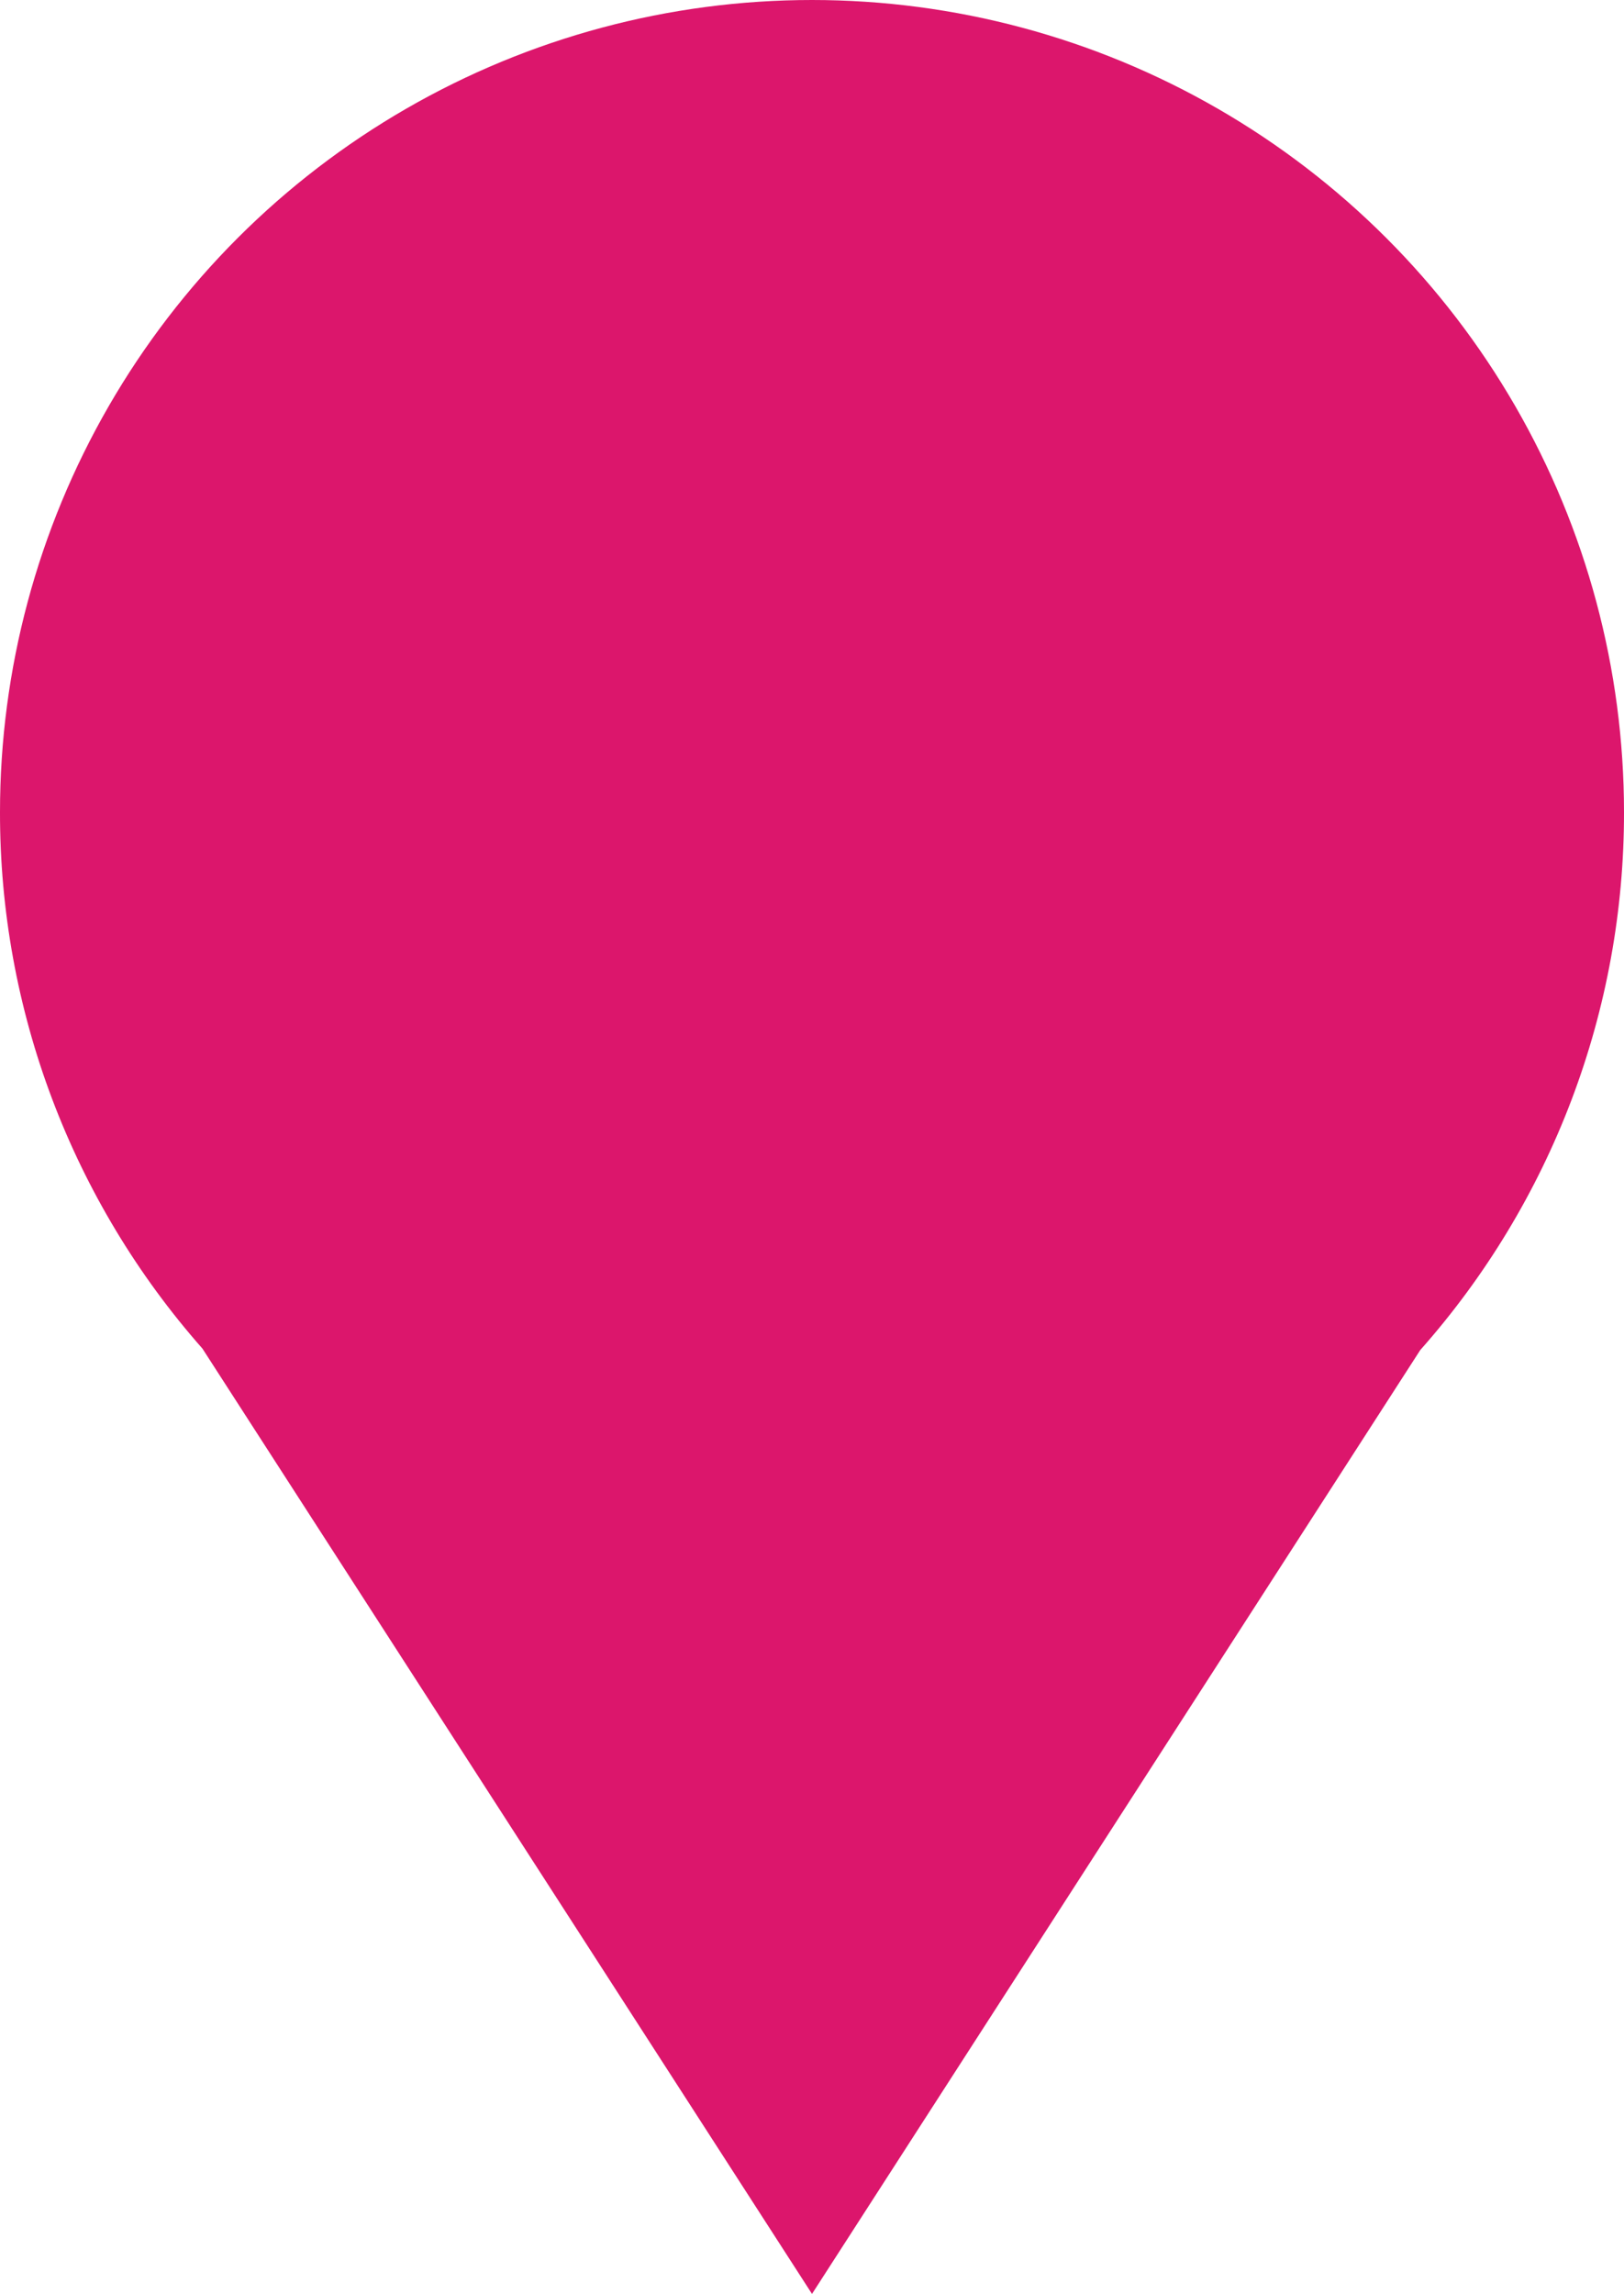 <svg id="Group_159" data-name="Group 159" xmlns="http://www.w3.org/2000/svg" xmlns:xlink="http://www.w3.org/1999/xlink" width="19.6" height="27.682" viewBox="0 0 19.6 27.682">
  <defs>
    <clipPath id="clip-path">
      <path id="Path_120" data-name="Path 120" d="M11.8-21a9.8,9.8,0,0,1,9.8,9.8,9.763,9.763,0,0,1-2.459,6.492L11.8,6.682,4.443-4.726A9.763,9.763,0,0,1,2-11.2,9.8,9.8,0,0,1,11.8-21Z" transform="translate(-2 21)" fill="#dc166c" clip-rule="evenodd"/>
    </clipPath>
  </defs>
  <g id="Group_155" data-name="Group 155" clip-path="url(#clip-path)">
    <path id="Path_119" data-name="Path 119" d="M1-22H23.867V8.949H1Z" transform="translate(-2.633 20.367)" fill="#dc166c"/>
  </g>
</svg>
